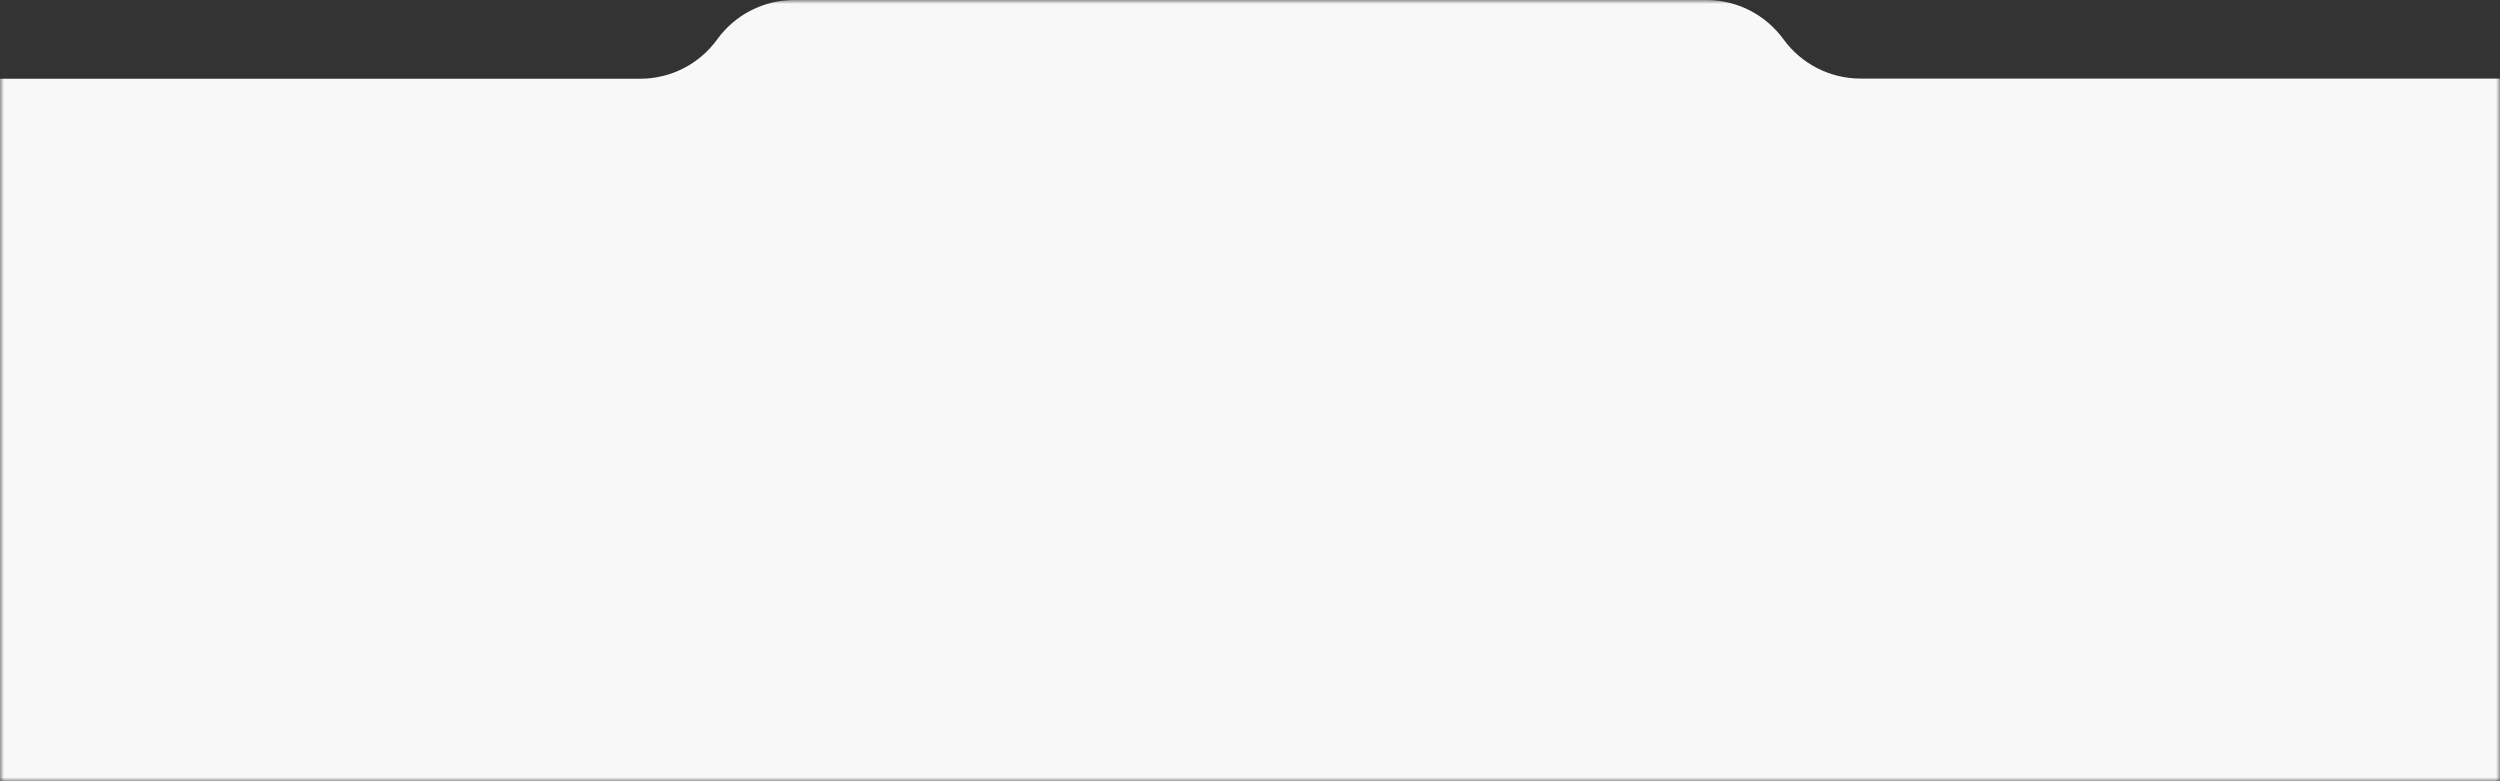 <?xml version="1.0" encoding="UTF-8"?> <svg xmlns="http://www.w3.org/2000/svg" width="320" height="100" viewBox="0 0 320 100" fill="none"><rect x="0" y="0" width="320" height="100" fill="#333333" stroke="none"/><g clip-path="url(#clip0_2021_1553)"><mask id="mask0_2021_1553" style="mask-type:luminance" maskUnits="userSpaceOnUse" x="0" y="0" width="320" height="100"><path d="M320 0H0V100H320V0Z" fill="white"></path></mask><g mask="url(#mask0_2021_1553)"><path d="M101.657 0H218.423C222.326 0 225.994 1.87 228.287 5.029C230.58 8.188 234.247 10.058 238.151 10.058H320V1925H0V10.079H81.946C85.85 10.079 89.516 8.205 91.801 5.04C94.087 1.875 97.753 0 101.657 0Z" fill="#F8F8F8"></path></g></g><defs><clipPath id="clip0_2021_1553"><rect width="320" height="100" fill="white"></rect></clipPath></defs></svg> 
